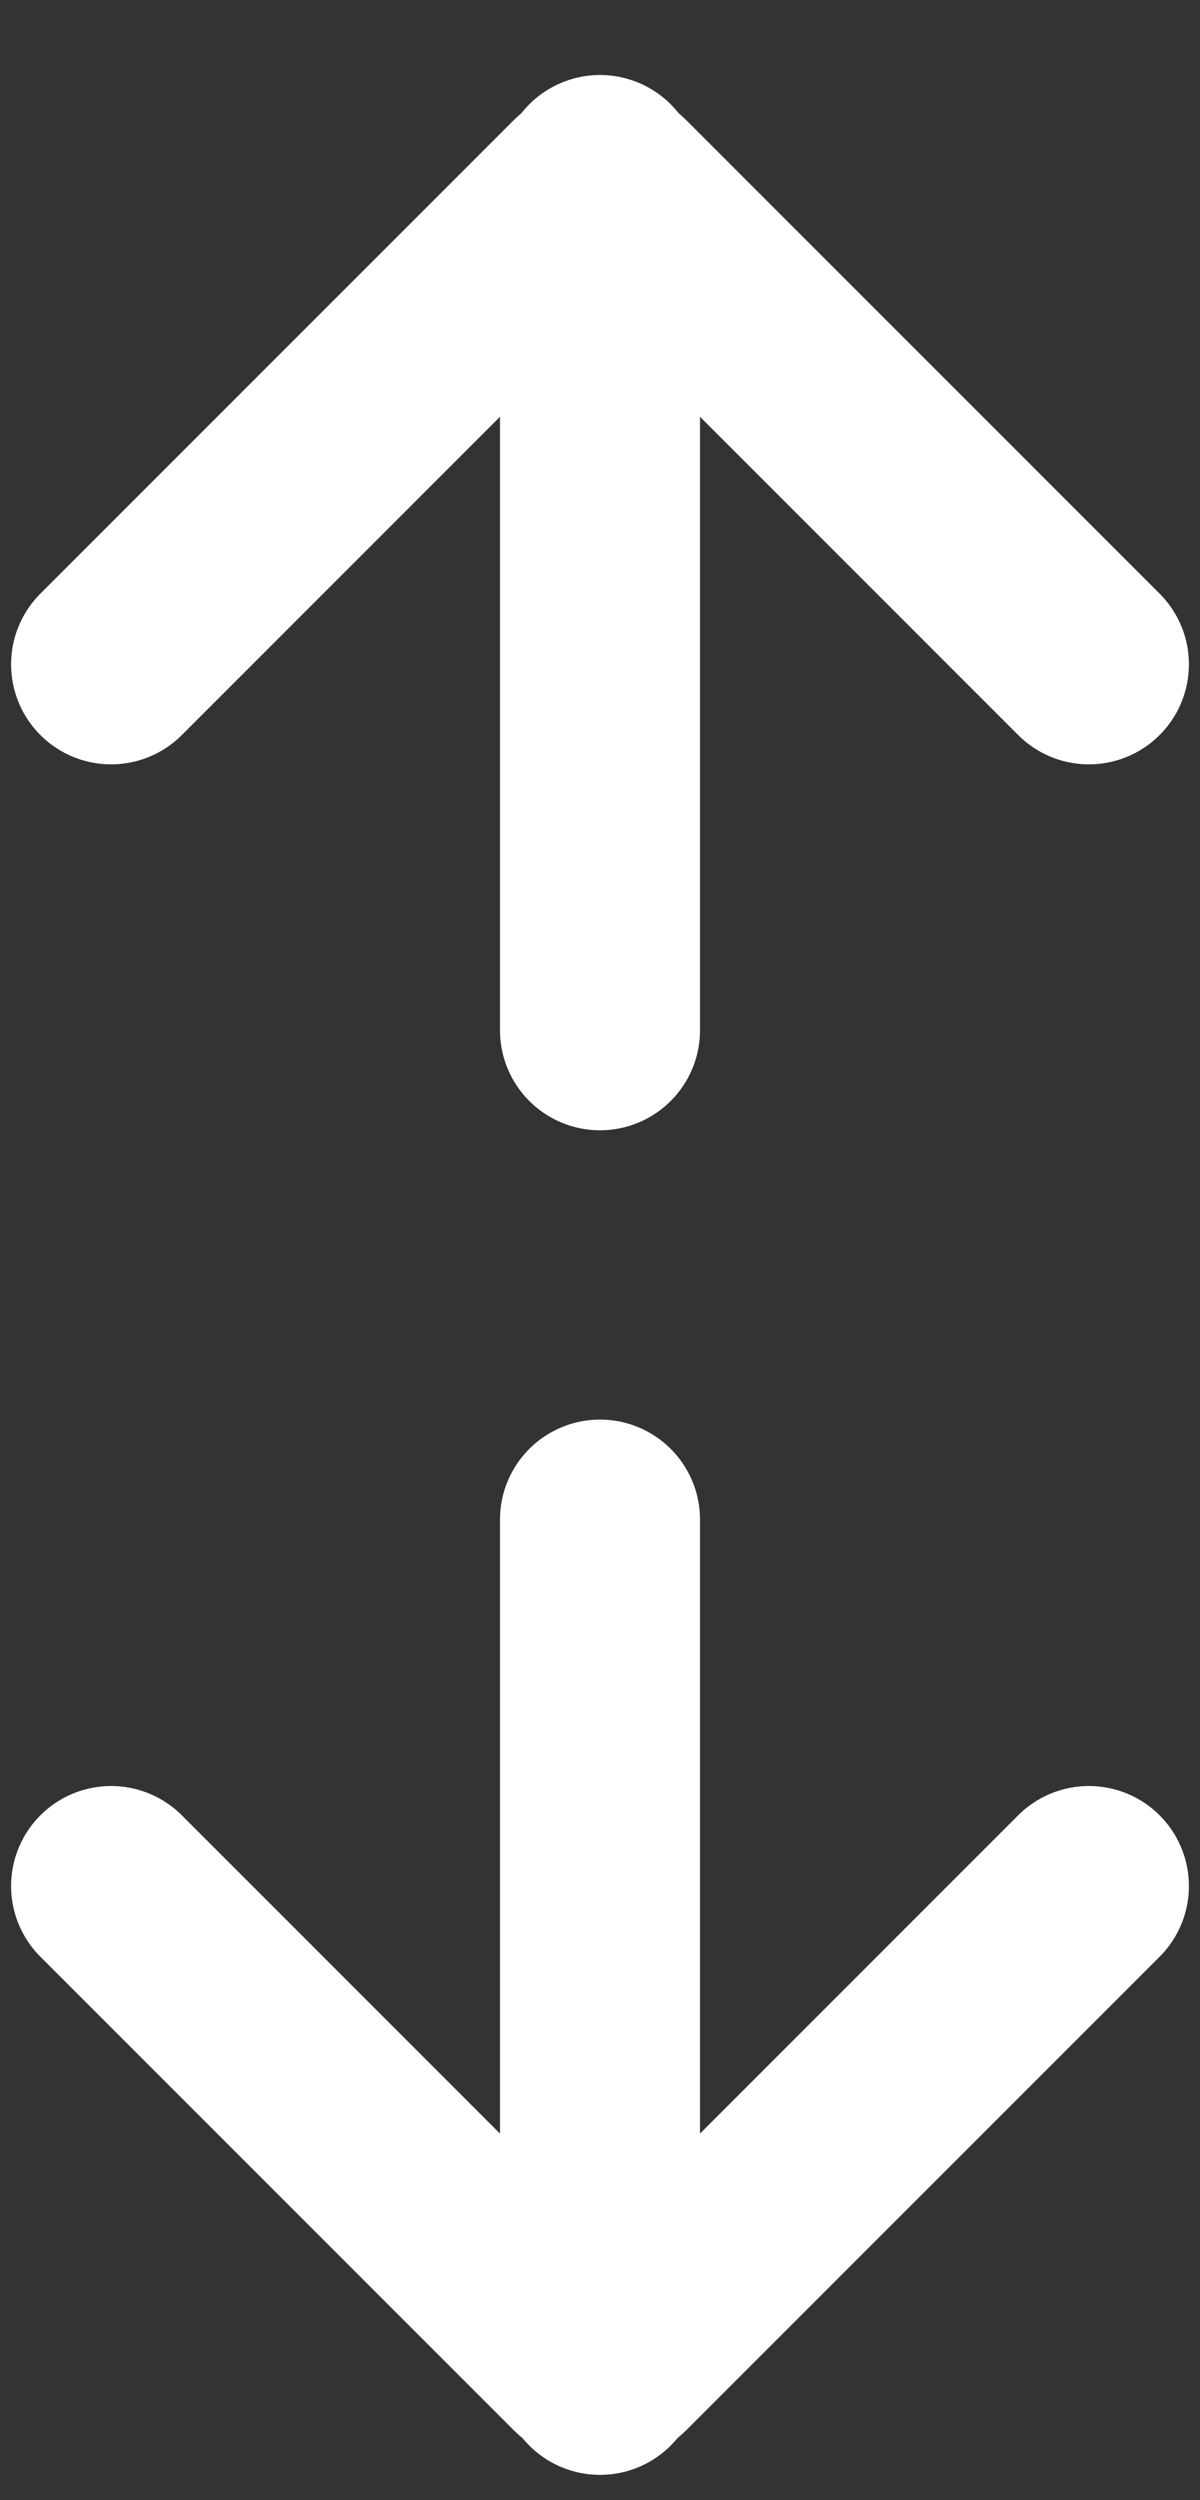 <svg width="12" height="25" viewBox="0 0 12 25" fill="none" xmlns="http://www.w3.org/2000/svg">
<rect x="0" y="0" width="12" height="25" fill="#333333" stroke="none"/>
<path d="M1.111 6.643L5.845 1.908C5.931 1.822 6.069 1.822 6.155 1.908L10.889 6.643" stroke="white" stroke-width="2" stroke-miterlimit="10" stroke-linecap="round" stroke-linejoin="round"/>
<path d="M6 1.75V10.302" stroke="white" stroke-width="2" stroke-miterlimit="10" stroke-linecap="round" stroke-linejoin="round"/>
<path d="M10.889 18.859L6.155 23.594C6.069 23.68 5.931 23.68 5.845 23.594L1.111 18.859" stroke="white" stroke-width="2" stroke-miterlimit="10" stroke-linecap="round" stroke-linejoin="round"/>
<path d="M6 23.747V15.195" stroke="white" stroke-width="2" stroke-miterlimit="10" stroke-linecap="round" stroke-linejoin="round"/>
</svg>
